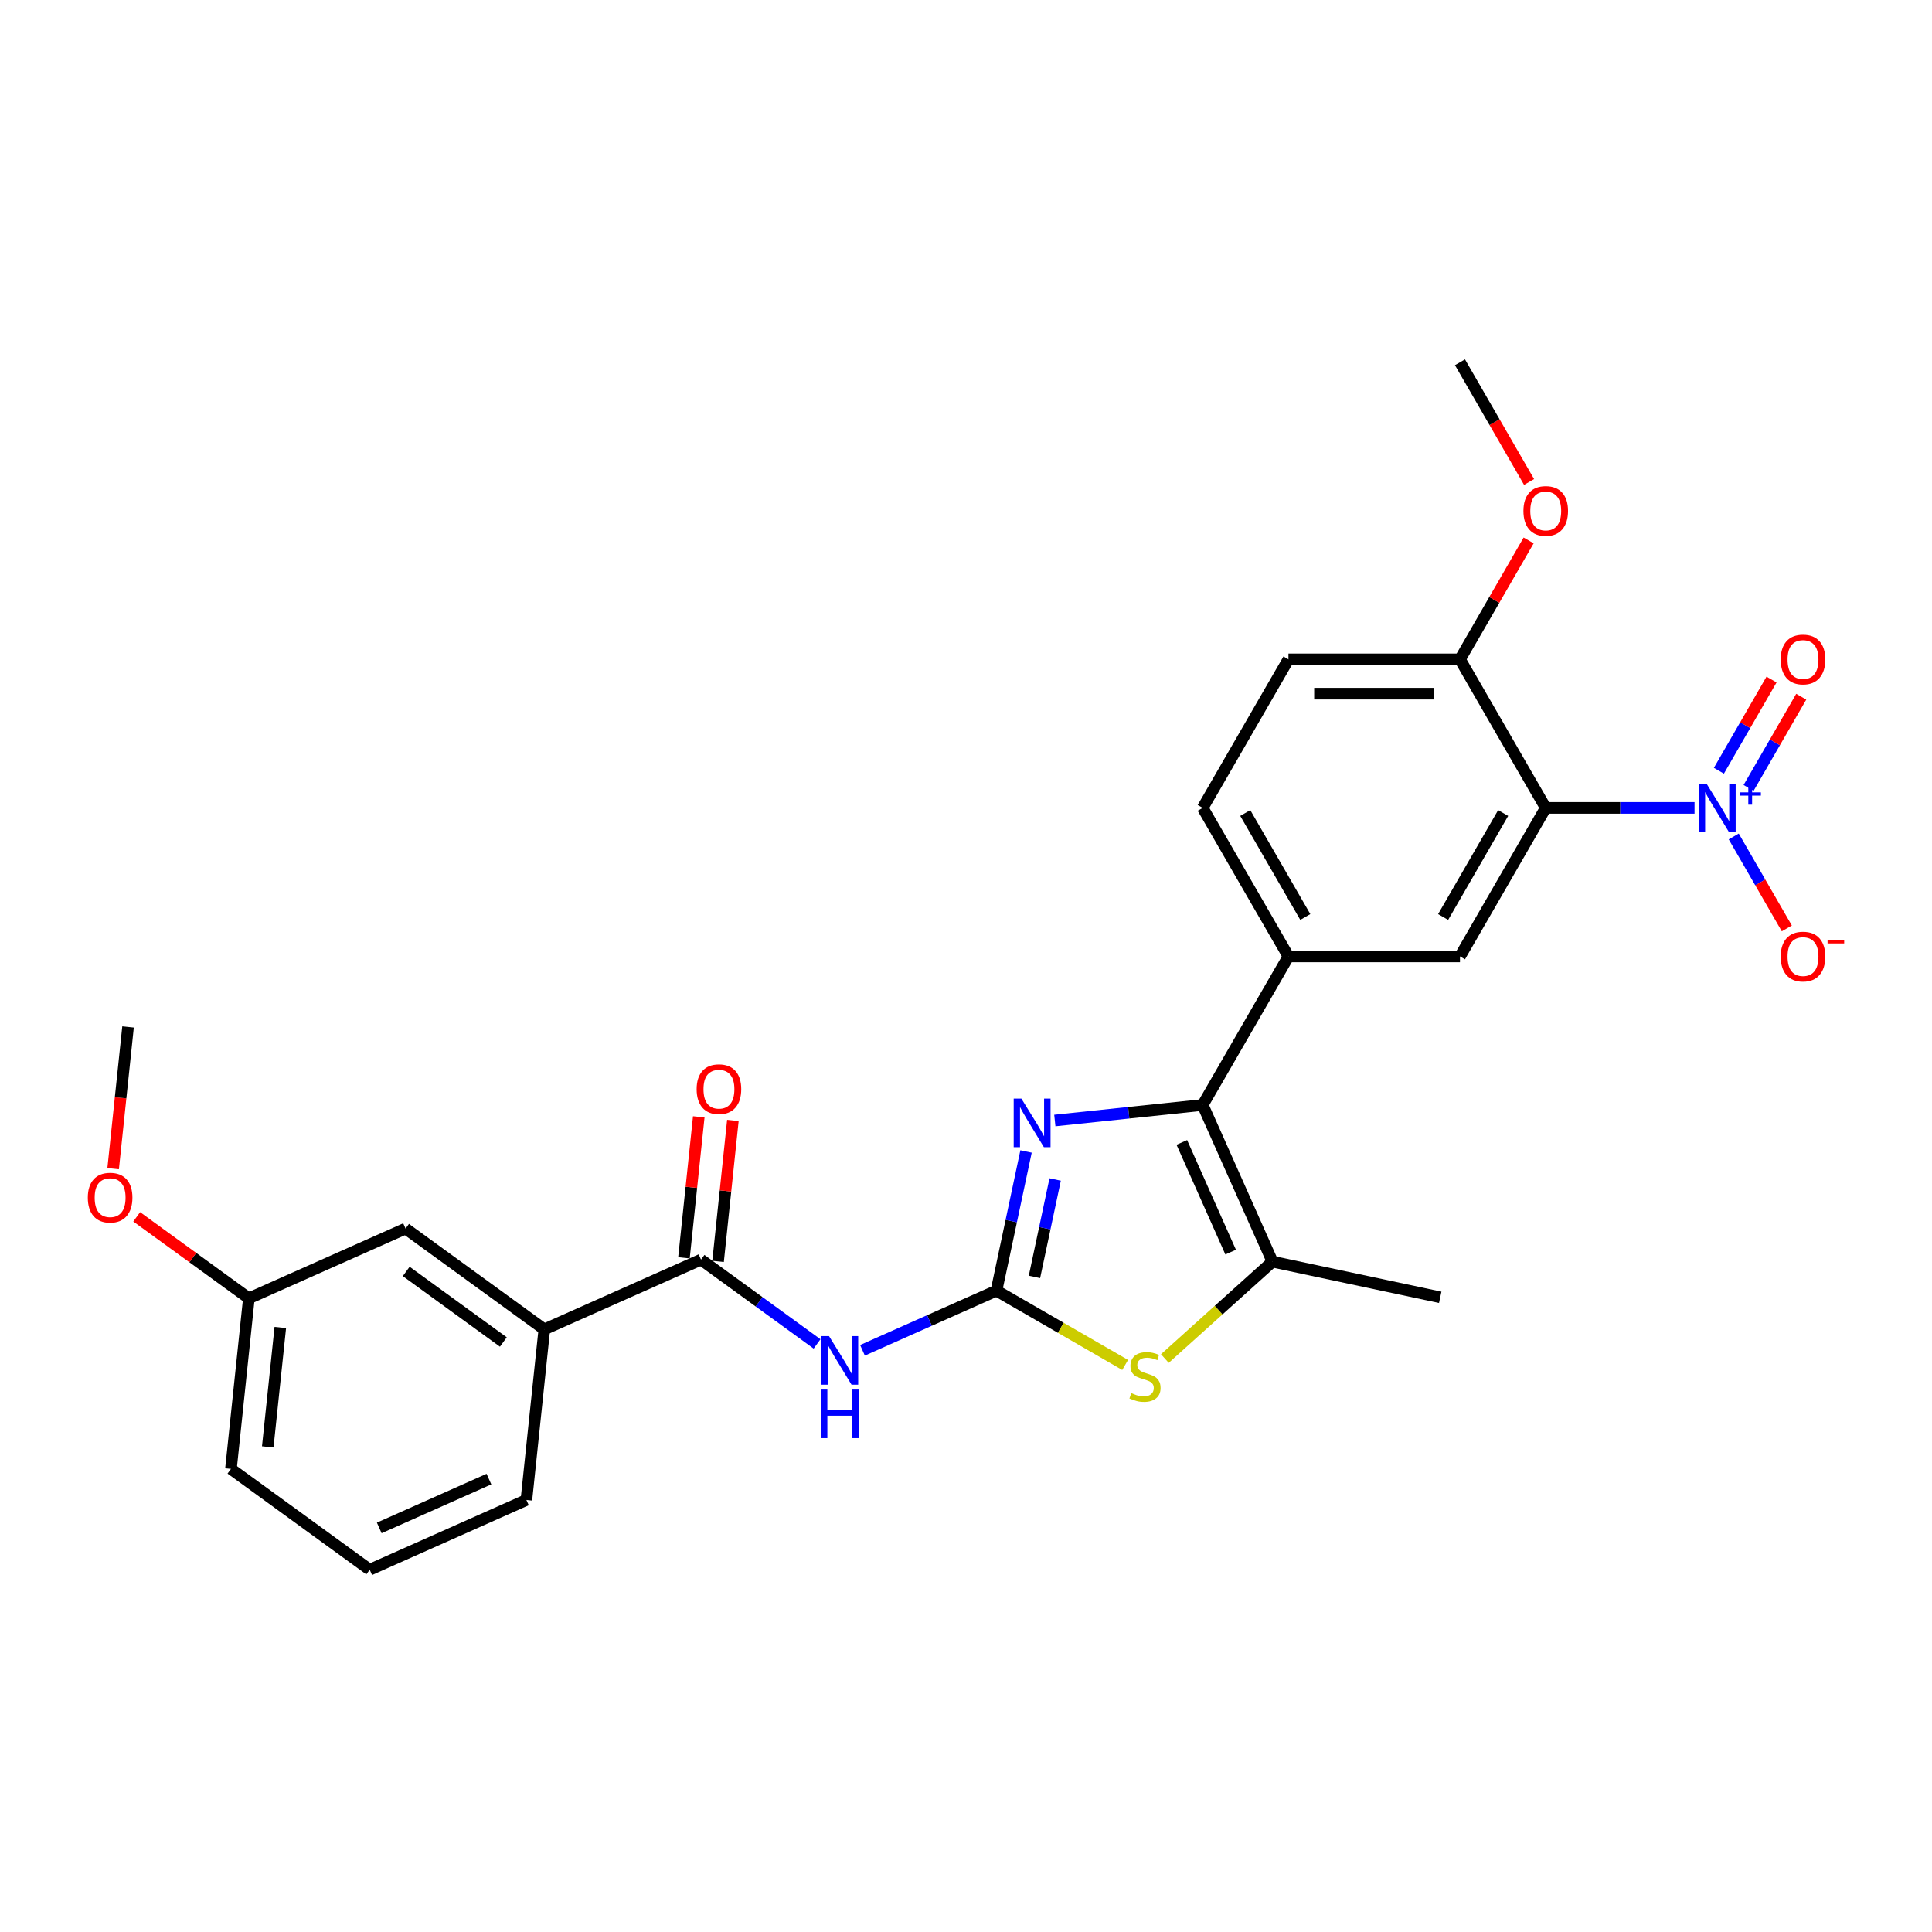 <?xml version='1.0' encoding='iso-8859-1'?>
<svg version='1.1' baseProfile='full'
              xmlns='http://www.w3.org/2000/svg'
                      xmlns:rdkit='http://www.rdkit.org/xml'
                      xmlns:xlink='http://www.w3.org/1999/xlink'
                  xml:space='preserve'
width='1000px' height='1000px' viewBox='0 0 1000 1000'>
<!-- END OF HEADER -->
<rect style='opacity:1.0;fill:#FFFFFF;stroke:none' width='1000' height='1000' x='0' y='0'> </rect>
<path class='bond-0' d='M 515.765,668.048 L 523.422,632.025' style='fill:none;fill-rule:evenodd;stroke:#000000;stroke-width:6px;stroke-linecap:butt;stroke-linejoin:miter;stroke-opacity:1' />
<path class='bond-0' d='M 523.422,632.025 L 531.079,596.001' style='fill:none;fill-rule:evenodd;stroke:#0000FF;stroke-width:6px;stroke-linecap:butt;stroke-linejoin:miter;stroke-opacity:1' />
<path class='bond-0' d='M 535.43,660.932 L 540.789,635.716' style='fill:none;fill-rule:evenodd;stroke:#000000;stroke-width:6px;stroke-linecap:butt;stroke-linejoin:miter;stroke-opacity:1' />
<path class='bond-0' d='M 540.789,635.716 L 546.149,610.5' style='fill:none;fill-rule:evenodd;stroke:#0000FF;stroke-width:6px;stroke-linecap:butt;stroke-linejoin:miter;stroke-opacity:1' />
<path class='bond-4' d='M 515.765,668.048 L 481.091,683.485' style='fill:none;fill-rule:evenodd;stroke:#000000;stroke-width:6px;stroke-linecap:butt;stroke-linejoin:miter;stroke-opacity:1' />
<path class='bond-4' d='M 481.091,683.485 L 446.418,698.923' style='fill:none;fill-rule:evenodd;stroke:#0000FF;stroke-width:6px;stroke-linecap:butt;stroke-linejoin:miter;stroke-opacity:1' />
<path class='bond-5' d='M 515.765,668.048 L 549.066,687.274' style='fill:none;fill-rule:evenodd;stroke:#000000;stroke-width:6px;stroke-linecap:butt;stroke-linejoin:miter;stroke-opacity:1' />
<path class='bond-5' d='M 549.066,687.274 L 582.368,706.501' style='fill:none;fill-rule:evenodd;stroke:#CCCC00;stroke-width:6px;stroke-linecap:butt;stroke-linejoin:miter;stroke-opacity:1' />
<path class='bond-1' d='M 545.977,579.976 L 584.245,575.954' style='fill:none;fill-rule:evenodd;stroke:#0000FF;stroke-width:6px;stroke-linecap:butt;stroke-linejoin:miter;stroke-opacity:1' />
<path class='bond-1' d='M 584.245,575.954 L 622.513,571.931' style='fill:none;fill-rule:evenodd;stroke:#000000;stroke-width:6px;stroke-linecap:butt;stroke-linejoin:miter;stroke-opacity:1' />
<path class='bond-8' d='M 622.513,571.931 L 666.901,495.049' style='fill:none;fill-rule:evenodd;stroke:#000000;stroke-width:6px;stroke-linecap:butt;stroke-linejoin:miter;stroke-opacity:1' />
<path class='bond-27' d='M 622.513,571.931 L 658.622,653.033' style='fill:none;fill-rule:evenodd;stroke:#000000;stroke-width:6px;stroke-linecap:butt;stroke-linejoin:miter;stroke-opacity:1' />
<path class='bond-27' d='M 611.709,591.318 L 636.985,648.089' style='fill:none;fill-rule:evenodd;stroke:#000000;stroke-width:6px;stroke-linecap:butt;stroke-linejoin:miter;stroke-opacity:1' />
<path class='bond-2' d='M 877.089,418.166 L 838.578,418.166' style='fill:none;fill-rule:evenodd;stroke:#0000FF;stroke-width:6px;stroke-linecap:butt;stroke-linejoin:miter;stroke-opacity:1' />
<path class='bond-2' d='M 838.578,418.166 L 800.066,418.166' style='fill:none;fill-rule:evenodd;stroke:#000000;stroke-width:6px;stroke-linecap:butt;stroke-linejoin:miter;stroke-opacity:1' />
<path class='bond-12' d='M 897.382,432.956 L 911.119,456.75' style='fill:none;fill-rule:evenodd;stroke:#0000FF;stroke-width:6px;stroke-linecap:butt;stroke-linejoin:miter;stroke-opacity:1' />
<path class='bond-12' d='M 911.119,456.75 L 924.857,480.543' style='fill:none;fill-rule:evenodd;stroke:#FF0000;stroke-width:6px;stroke-linecap:butt;stroke-linejoin:miter;stroke-opacity:1' />
<path class='bond-13' d='M 905.07,407.815 L 918.695,384.216' style='fill:none;fill-rule:evenodd;stroke:#0000FF;stroke-width:6px;stroke-linecap:butt;stroke-linejoin:miter;stroke-opacity:1' />
<path class='bond-13' d='M 918.695,384.216 L 932.319,360.618' style='fill:none;fill-rule:evenodd;stroke:#FF0000;stroke-width:6px;stroke-linecap:butt;stroke-linejoin:miter;stroke-opacity:1' />
<path class='bond-13' d='M 889.694,398.937 L 903.318,375.338' style='fill:none;fill-rule:evenodd;stroke:#0000FF;stroke-width:6px;stroke-linecap:butt;stroke-linejoin:miter;stroke-opacity:1' />
<path class='bond-13' d='M 903.318,375.338 L 916.943,351.74' style='fill:none;fill-rule:evenodd;stroke:#FF0000;stroke-width:6px;stroke-linecap:butt;stroke-linejoin:miter;stroke-opacity:1' />
<path class='bond-3' d='M 800.066,418.166 L 755.678,495.049' style='fill:none;fill-rule:evenodd;stroke:#000000;stroke-width:6px;stroke-linecap:butt;stroke-linejoin:miter;stroke-opacity:1' />
<path class='bond-3' d='M 778.032,420.821 L 746.96,474.639' style='fill:none;fill-rule:evenodd;stroke:#000000;stroke-width:6px;stroke-linecap:butt;stroke-linejoin:miter;stroke-opacity:1' />
<path class='bond-29' d='M 800.066,418.166 L 755.678,341.283' style='fill:none;fill-rule:evenodd;stroke:#000000;stroke-width:6px;stroke-linecap:butt;stroke-linejoin:miter;stroke-opacity:1' />
<path class='bond-7' d='M 422.91,695.617 L 392.876,673.796' style='fill:none;fill-rule:evenodd;stroke:#0000FF;stroke-width:6px;stroke-linecap:butt;stroke-linejoin:miter;stroke-opacity:1' />
<path class='bond-7' d='M 392.876,673.796 L 362.842,651.975' style='fill:none;fill-rule:evenodd;stroke:#000000;stroke-width:6px;stroke-linecap:butt;stroke-linejoin:miter;stroke-opacity:1' />
<path class='bond-6' d='M 602.928,703.18 L 630.775,678.106' style='fill:none;fill-rule:evenodd;stroke:#CCCC00;stroke-width:6px;stroke-linecap:butt;stroke-linejoin:miter;stroke-opacity:1' />
<path class='bond-6' d='M 630.775,678.106 L 658.622,653.033' style='fill:none;fill-rule:evenodd;stroke:#000000;stroke-width:6px;stroke-linecap:butt;stroke-linejoin:miter;stroke-opacity:1' />
<path class='bond-19' d='M 658.622,653.033 L 745.458,671.491' style='fill:none;fill-rule:evenodd;stroke:#000000;stroke-width:6px;stroke-linecap:butt;stroke-linejoin:miter;stroke-opacity:1' />
<path class='bond-10' d='M 362.842,651.975 L 281.741,688.084' style='fill:none;fill-rule:evenodd;stroke:#000000;stroke-width:6px;stroke-linecap:butt;stroke-linejoin:miter;stroke-opacity:1' />
<path class='bond-14' d='M 371.671,652.903 L 375.506,616.419' style='fill:none;fill-rule:evenodd;stroke:#000000;stroke-width:6px;stroke-linecap:butt;stroke-linejoin:miter;stroke-opacity:1' />
<path class='bond-14' d='M 375.506,616.419 L 379.34,579.935' style='fill:none;fill-rule:evenodd;stroke:#FF0000;stroke-width:6px;stroke-linecap:butt;stroke-linejoin:miter;stroke-opacity:1' />
<path class='bond-14' d='M 354.013,651.047 L 357.848,614.563' style='fill:none;fill-rule:evenodd;stroke:#000000;stroke-width:6px;stroke-linecap:butt;stroke-linejoin:miter;stroke-opacity:1' />
<path class='bond-14' d='M 357.848,614.563 L 361.682,578.079' style='fill:none;fill-rule:evenodd;stroke:#FF0000;stroke-width:6px;stroke-linecap:butt;stroke-linejoin:miter;stroke-opacity:1' />
<path class='bond-9' d='M 666.901,495.049 L 755.678,495.049' style='fill:none;fill-rule:evenodd;stroke:#000000;stroke-width:6px;stroke-linecap:butt;stroke-linejoin:miter;stroke-opacity:1' />
<path class='bond-15' d='M 666.901,495.049 L 622.513,418.166' style='fill:none;fill-rule:evenodd;stroke:#000000;stroke-width:6px;stroke-linecap:butt;stroke-linejoin:miter;stroke-opacity:1' />
<path class='bond-15' d='M 675.62,474.639 L 644.548,420.821' style='fill:none;fill-rule:evenodd;stroke:#000000;stroke-width:6px;stroke-linecap:butt;stroke-linejoin:miter;stroke-opacity:1' />
<path class='bond-16' d='M 281.741,688.084 L 209.919,635.902' style='fill:none;fill-rule:evenodd;stroke:#000000;stroke-width:6px;stroke-linecap:butt;stroke-linejoin:miter;stroke-opacity:1' />
<path class='bond-16' d='M 260.531,694.621 L 210.256,658.094' style='fill:none;fill-rule:evenodd;stroke:#000000;stroke-width:6px;stroke-linecap:butt;stroke-linejoin:miter;stroke-opacity:1' />
<path class='bond-22' d='M 281.741,688.084 L 272.461,776.374' style='fill:none;fill-rule:evenodd;stroke:#000000;stroke-width:6px;stroke-linecap:butt;stroke-linejoin:miter;stroke-opacity:1' />
<path class='bond-11' d='M 755.678,341.283 L 666.901,341.283' style='fill:none;fill-rule:evenodd;stroke:#000000;stroke-width:6px;stroke-linecap:butt;stroke-linejoin:miter;stroke-opacity:1' />
<path class='bond-11' d='M 742.362,359.038 L 680.218,359.038' style='fill:none;fill-rule:evenodd;stroke:#000000;stroke-width:6px;stroke-linecap:butt;stroke-linejoin:miter;stroke-opacity:1' />
<path class='bond-20' d='M 755.678,341.283 L 773.449,310.503' style='fill:none;fill-rule:evenodd;stroke:#000000;stroke-width:6px;stroke-linecap:butt;stroke-linejoin:miter;stroke-opacity:1' />
<path class='bond-20' d='M 773.449,310.503 L 791.22,279.723' style='fill:none;fill-rule:evenodd;stroke:#FF0000;stroke-width:6px;stroke-linecap:butt;stroke-linejoin:miter;stroke-opacity:1' />
<path class='bond-17' d='M 622.513,418.166 L 666.901,341.283' style='fill:none;fill-rule:evenodd;stroke:#000000;stroke-width:6px;stroke-linecap:butt;stroke-linejoin:miter;stroke-opacity:1' />
<path class='bond-18' d='M 209.919,635.902 L 128.817,672.011' style='fill:none;fill-rule:evenodd;stroke:#000000;stroke-width:6px;stroke-linecap:butt;stroke-linejoin:miter;stroke-opacity:1' />
<path class='bond-21' d='M 128.817,672.011 L 99.787,650.919' style='fill:none;fill-rule:evenodd;stroke:#000000;stroke-width:6px;stroke-linecap:butt;stroke-linejoin:miter;stroke-opacity:1' />
<path class='bond-21' d='M 99.787,650.919 L 70.756,629.827' style='fill:none;fill-rule:evenodd;stroke:#FF0000;stroke-width:6px;stroke-linecap:butt;stroke-linejoin:miter;stroke-opacity:1' />
<path class='bond-28' d='M 128.817,672.011 L 119.538,760.301' style='fill:none;fill-rule:evenodd;stroke:#000000;stroke-width:6px;stroke-linecap:butt;stroke-linejoin:miter;stroke-opacity:1' />
<path class='bond-28' d='M 145.083,687.11 L 138.588,748.913' style='fill:none;fill-rule:evenodd;stroke:#000000;stroke-width:6px;stroke-linecap:butt;stroke-linejoin:miter;stroke-opacity:1' />
<path class='bond-25' d='M 791.445,249.468 L 773.562,218.493' style='fill:none;fill-rule:evenodd;stroke:#FF0000;stroke-width:6px;stroke-linecap:butt;stroke-linejoin:miter;stroke-opacity:1' />
<path class='bond-25' d='M 773.562,218.493 L 755.678,187.517' style='fill:none;fill-rule:evenodd;stroke:#000000;stroke-width:6px;stroke-linecap:butt;stroke-linejoin:miter;stroke-opacity:1' />
<path class='bond-26' d='M 58.565,604.897 L 62.42,568.218' style='fill:none;fill-rule:evenodd;stroke:#FF0000;stroke-width:6px;stroke-linecap:butt;stroke-linejoin:miter;stroke-opacity:1' />
<path class='bond-26' d='M 62.42,568.218 L 66.275,531.539' style='fill:none;fill-rule:evenodd;stroke:#000000;stroke-width:6px;stroke-linecap:butt;stroke-linejoin:miter;stroke-opacity:1' />
<path class='bond-23' d='M 272.461,776.374 L 191.359,812.483' style='fill:none;fill-rule:evenodd;stroke:#000000;stroke-width:6px;stroke-linecap:butt;stroke-linejoin:miter;stroke-opacity:1' />
<path class='bond-23' d='M 253.074,765.57 L 196.303,790.846' style='fill:none;fill-rule:evenodd;stroke:#000000;stroke-width:6px;stroke-linecap:butt;stroke-linejoin:miter;stroke-opacity:1' />
<path class='bond-24' d='M 191.359,812.483 L 119.538,760.301' style='fill:none;fill-rule:evenodd;stroke:#000000;stroke-width:6px;stroke-linecap:butt;stroke-linejoin:miter;stroke-opacity:1' />
<path  class='atom-1' d='M 528.665 568.64
L 536.904 581.957
Q 537.721 583.271, 539.035 585.65
Q 540.348 588.029, 540.42 588.171
L 540.42 568.64
L 543.758 568.64
L 543.758 593.782
L 540.313 593.782
L 531.471 579.223
Q 530.441 577.518, 529.34 575.565
Q 528.275 573.612, 527.955 573.008
L 527.955 593.782
L 524.688 593.782
L 524.688 568.64
L 528.665 568.64
' fill='#0000FF'/>
<path  class='atom-3' d='M 883.286 405.595
L 891.524 418.912
Q 892.341 420.225, 893.655 422.605
Q 894.969 424.984, 895.04 425.126
L 895.04 405.595
L 898.378 405.595
L 898.378 430.737
L 894.933 430.737
L 886.091 416.177
Q 885.061 414.473, 883.96 412.52
Q 882.895 410.567, 882.575 409.963
L 882.575 430.737
L 879.308 430.737
L 879.308 405.595
L 883.286 405.595
' fill='#0000FF'/>
<path  class='atom-3' d='M 900.487 410.127
L 904.916 410.127
L 904.916 405.463
L 906.885 405.463
L 906.885 410.127
L 911.432 410.127
L 911.432 411.814
L 906.885 411.814
L 906.885 416.502
L 904.916 416.502
L 904.916 411.814
L 900.487 411.814
L 900.487 410.127
' fill='#0000FF'/>
<path  class='atom-5' d='M 429.106 691.586
L 437.345 704.902
Q 438.162 706.216, 439.475 708.595
Q 440.789 710.974, 440.86 711.117
L 440.86 691.586
L 444.198 691.586
L 444.198 716.727
L 440.754 716.727
L 431.912 702.168
Q 430.882 700.463, 429.781 698.51
Q 428.716 696.557, 428.396 695.953
L 428.396 716.727
L 425.129 716.727
L 425.129 691.586
L 429.106 691.586
' fill='#0000FF'/>
<path  class='atom-5' d='M 424.827 719.241
L 428.236 719.241
L 428.236 729.93
L 441.091 729.93
L 441.091 719.241
L 444.5 719.241
L 444.5 744.383
L 441.091 744.383
L 441.091 732.771
L 428.236 732.771
L 428.236 744.383
L 424.827 744.383
L 424.827 719.241
' fill='#0000FF'/>
<path  class='atom-6' d='M 585.546 721.065
Q 585.83 721.172, 587.002 721.669
Q 588.174 722.166, 589.452 722.486
Q 590.766 722.77, 592.044 722.77
Q 594.424 722.77, 595.808 721.633
Q 597.193 720.461, 597.193 718.437
Q 597.193 717.052, 596.483 716.2
Q 595.808 715.348, 594.743 714.886
Q 593.678 714.425, 591.902 713.892
Q 589.665 713.217, 588.316 712.578
Q 587.002 711.939, 586.043 710.589
Q 585.12 709.24, 585.12 706.967
Q 585.12 703.807, 587.25 701.854
Q 589.417 699.901, 593.678 699.901
Q 596.59 699.901, 599.892 701.286
L 599.075 704.02
Q 596.057 702.777, 593.784 702.777
Q 591.334 702.777, 589.985 703.807
Q 588.635 704.801, 588.671 706.541
Q 588.671 707.891, 589.346 708.707
Q 590.056 709.524, 591.05 709.986
Q 592.08 710.447, 593.784 710.98
Q 596.057 711.69, 597.406 712.401
Q 598.756 713.111, 599.715 714.567
Q 600.709 715.987, 600.709 718.437
Q 600.709 721.917, 598.365 723.799
Q 596.057 725.646, 592.186 725.646
Q 589.949 725.646, 588.245 725.149
Q 586.576 724.687, 584.587 723.87
L 585.546 721.065
' fill='#CCCC00'/>
<path  class='atom-13' d='M 921.69 495.12
Q 921.69 489.083, 924.673 485.709
Q 927.656 482.336, 933.231 482.336
Q 938.806 482.336, 941.789 485.709
Q 944.772 489.083, 944.772 495.12
Q 944.772 501.227, 941.754 504.708
Q 938.735 508.152, 933.231 508.152
Q 927.692 508.152, 924.673 504.708
Q 921.69 501.263, 921.69 495.12
M 933.231 505.311
Q 937.066 505.311, 939.126 502.754
Q 941.221 500.162, 941.221 495.12
Q 941.221 490.184, 939.126 487.698
Q 937.066 485.177, 933.231 485.177
Q 929.396 485.177, 927.301 487.662
Q 925.241 490.148, 925.241 495.12
Q 925.241 500.198, 927.301 502.754
Q 929.396 505.311, 933.231 505.311
' fill='#FF0000'/>
<path  class='atom-13' d='M 945.944 486.439
L 954.545 486.439
L 954.545 488.314
L 945.944 488.314
L 945.944 486.439
' fill='#FF0000'/>
<path  class='atom-14' d='M 921.69 341.354
Q 921.69 335.317, 924.673 331.944
Q 927.656 328.57, 933.231 328.57
Q 938.806 328.57, 941.789 331.944
Q 944.772 335.317, 944.772 341.354
Q 944.772 347.462, 941.754 350.942
Q 938.735 354.386, 933.231 354.386
Q 927.692 354.386, 924.673 350.942
Q 921.69 347.497, 921.69 341.354
M 933.231 351.546
Q 937.066 351.546, 939.126 348.989
Q 941.221 346.397, 941.221 341.354
Q 941.221 336.418, 939.126 333.932
Q 937.066 331.411, 933.231 331.411
Q 929.396 331.411, 927.301 333.897
Q 925.241 336.383, 925.241 341.354
Q 925.241 346.432, 927.301 348.989
Q 929.396 351.546, 933.231 351.546
' fill='#FF0000'/>
<path  class='atom-15' d='M 360.581 563.756
Q 360.581 557.719, 363.564 554.345
Q 366.546 550.972, 372.122 550.972
Q 377.697 550.972, 380.68 554.345
Q 383.663 557.719, 383.663 563.756
Q 383.663 569.863, 380.644 573.343
Q 377.626 576.788, 372.122 576.788
Q 366.582 576.788, 363.564 573.343
Q 360.581 569.899, 360.581 563.756
M 372.122 573.947
Q 375.957 573.947, 378.016 571.39
Q 380.112 568.798, 380.112 563.756
Q 380.112 558.82, 378.016 556.334
Q 375.957 553.813, 372.122 553.813
Q 368.287 553.813, 366.191 556.298
Q 364.132 558.784, 364.132 563.756
Q 364.132 568.834, 366.191 571.39
Q 368.287 573.947, 372.122 573.947
' fill='#FF0000'/>
<path  class='atom-21' d='M 788.525 264.471
Q 788.525 258.434, 791.508 255.061
Q 794.491 251.687, 800.066 251.687
Q 805.642 251.687, 808.624 255.061
Q 811.607 258.434, 811.607 264.471
Q 811.607 270.579, 808.589 274.059
Q 805.571 277.504, 800.066 277.504
Q 794.527 277.504, 791.508 274.059
Q 788.525 270.615, 788.525 264.471
M 800.066 274.663
Q 803.902 274.663, 805.961 272.106
Q 808.056 269.514, 808.056 264.471
Q 808.056 259.535, 805.961 257.05
Q 803.902 254.528, 800.066 254.528
Q 796.231 254.528, 794.136 257.014
Q 792.076 259.5, 792.076 264.471
Q 792.076 269.549, 794.136 272.106
Q 796.231 274.663, 800.066 274.663
' fill='#FF0000'/>
<path  class='atom-22' d='M 45.455 619.9
Q 45.455 613.863, 48.437 610.49
Q 51.42 607.116, 56.995 607.116
Q 62.571 607.116, 65.554 610.49
Q 68.537 613.863, 68.537 619.9
Q 68.537 626.008, 65.518 629.488
Q 62.5 632.933, 56.995 632.933
Q 51.456 632.933, 48.437 629.488
Q 45.455 626.043, 45.455 619.9
M 56.995 630.092
Q 60.831 630.092, 62.89 627.535
Q 64.985 624.943, 64.985 619.9
Q 64.985 614.964, 62.89 612.478
Q 60.831 609.957, 56.995 609.957
Q 53.16 609.957, 51.065 612.443
Q 49.006 614.929, 49.006 619.9
Q 49.006 624.978, 51.065 627.535
Q 53.16 630.092, 56.995 630.092
' fill='#FF0000'/>
</svg>
